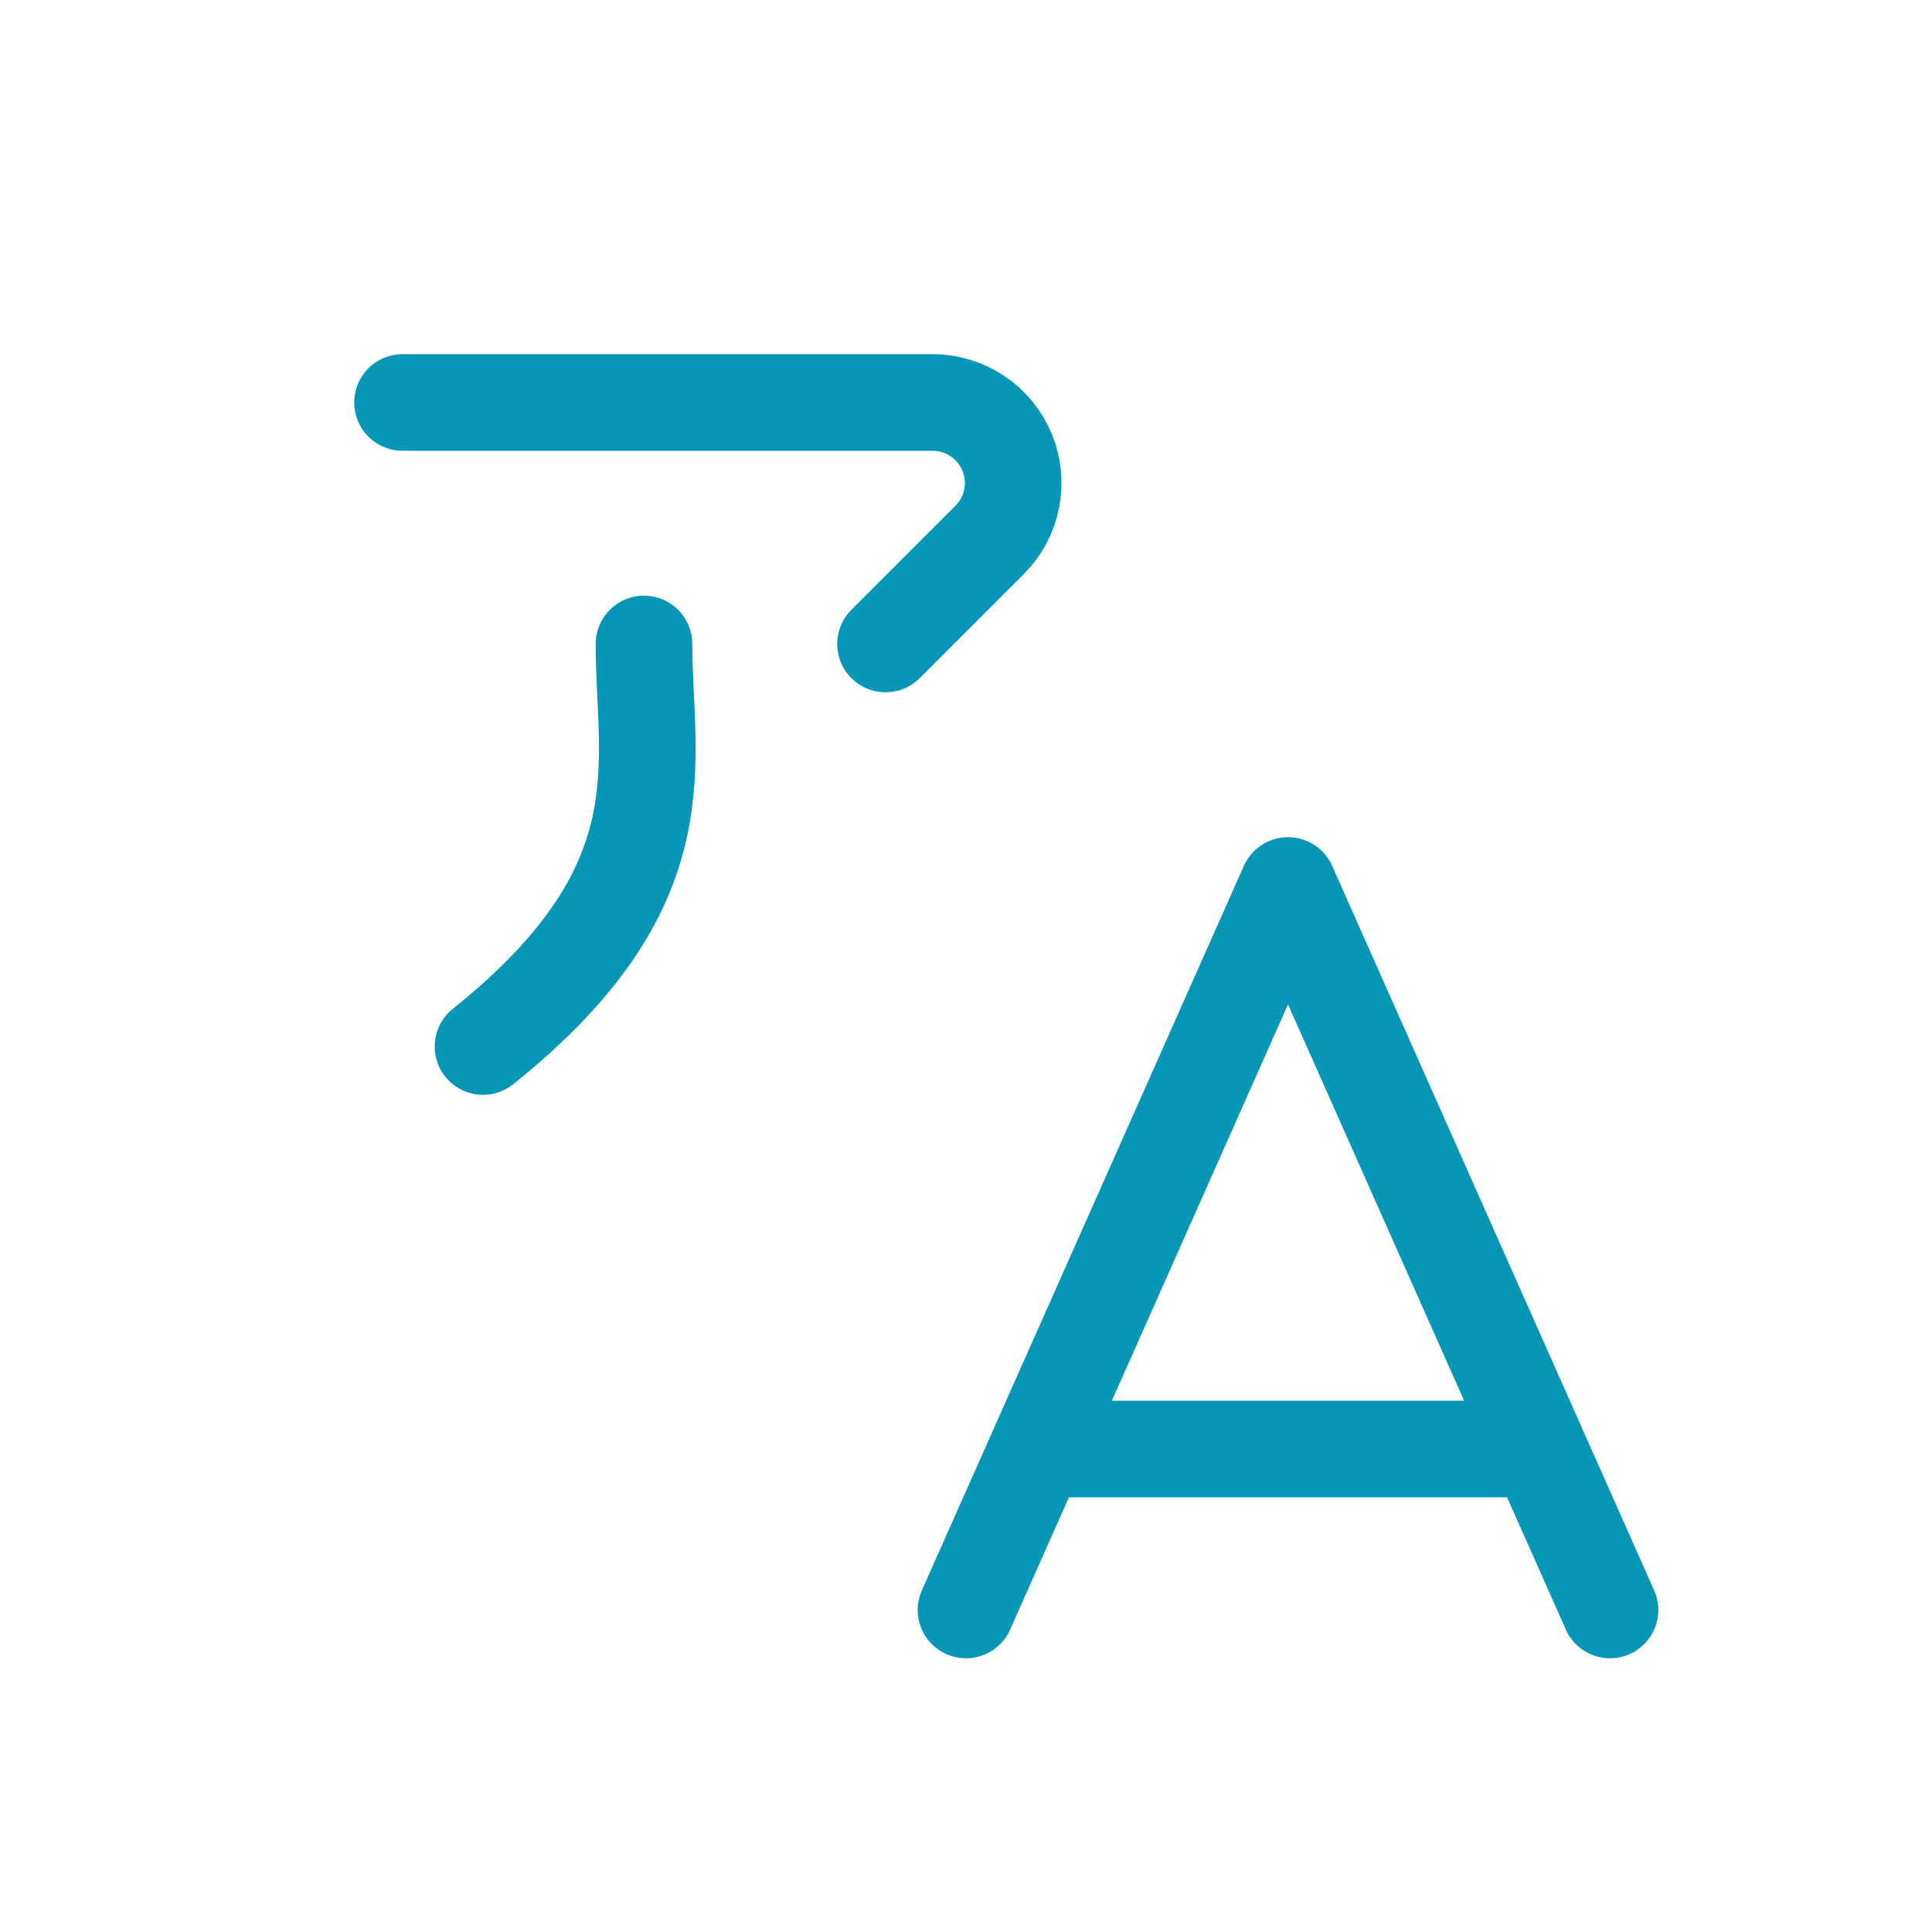 <svg width="40" height="40" viewBox="0 0 40 40" fill="none" xmlns="http://www.w3.org/2000/svg">
<g clip-path="url(#clip0_398_3967)">
<path d="M8.334 8.333H19.311C19.64 8.333 19.962 8.431 20.236 8.614C20.51 8.797 20.724 9.058 20.85 9.362C20.976 9.667 21.009 10.002 20.945 10.325C20.881 10.648 20.722 10.945 20.489 11.178L18.334 13.333" stroke="#0697B7" stroke-width="2" stroke-linecap="round" stroke-linejoin="round"/>
<path d="M13.333 13.333C13.333 15.833 14.167 18.333 10 21.667" stroke="#0697B7" stroke-width="2" stroke-linecap="round" stroke-linejoin="round"/>
<path d="M20 33.333L26.667 18.333L33.333 33.333" stroke="#0697B7" stroke-width="2" stroke-linecap="round" stroke-linejoin="round"/>
<path d="M31.833 30H21.5" stroke="#0697B7" stroke-width="2" stroke-linecap="round" stroke-linejoin="round"/>
</g>
<defs>
<clipPath id="clip0_398_3967">
<rect width="40" height="40" fill="white"/>
</clipPath>
</defs>
</svg>
